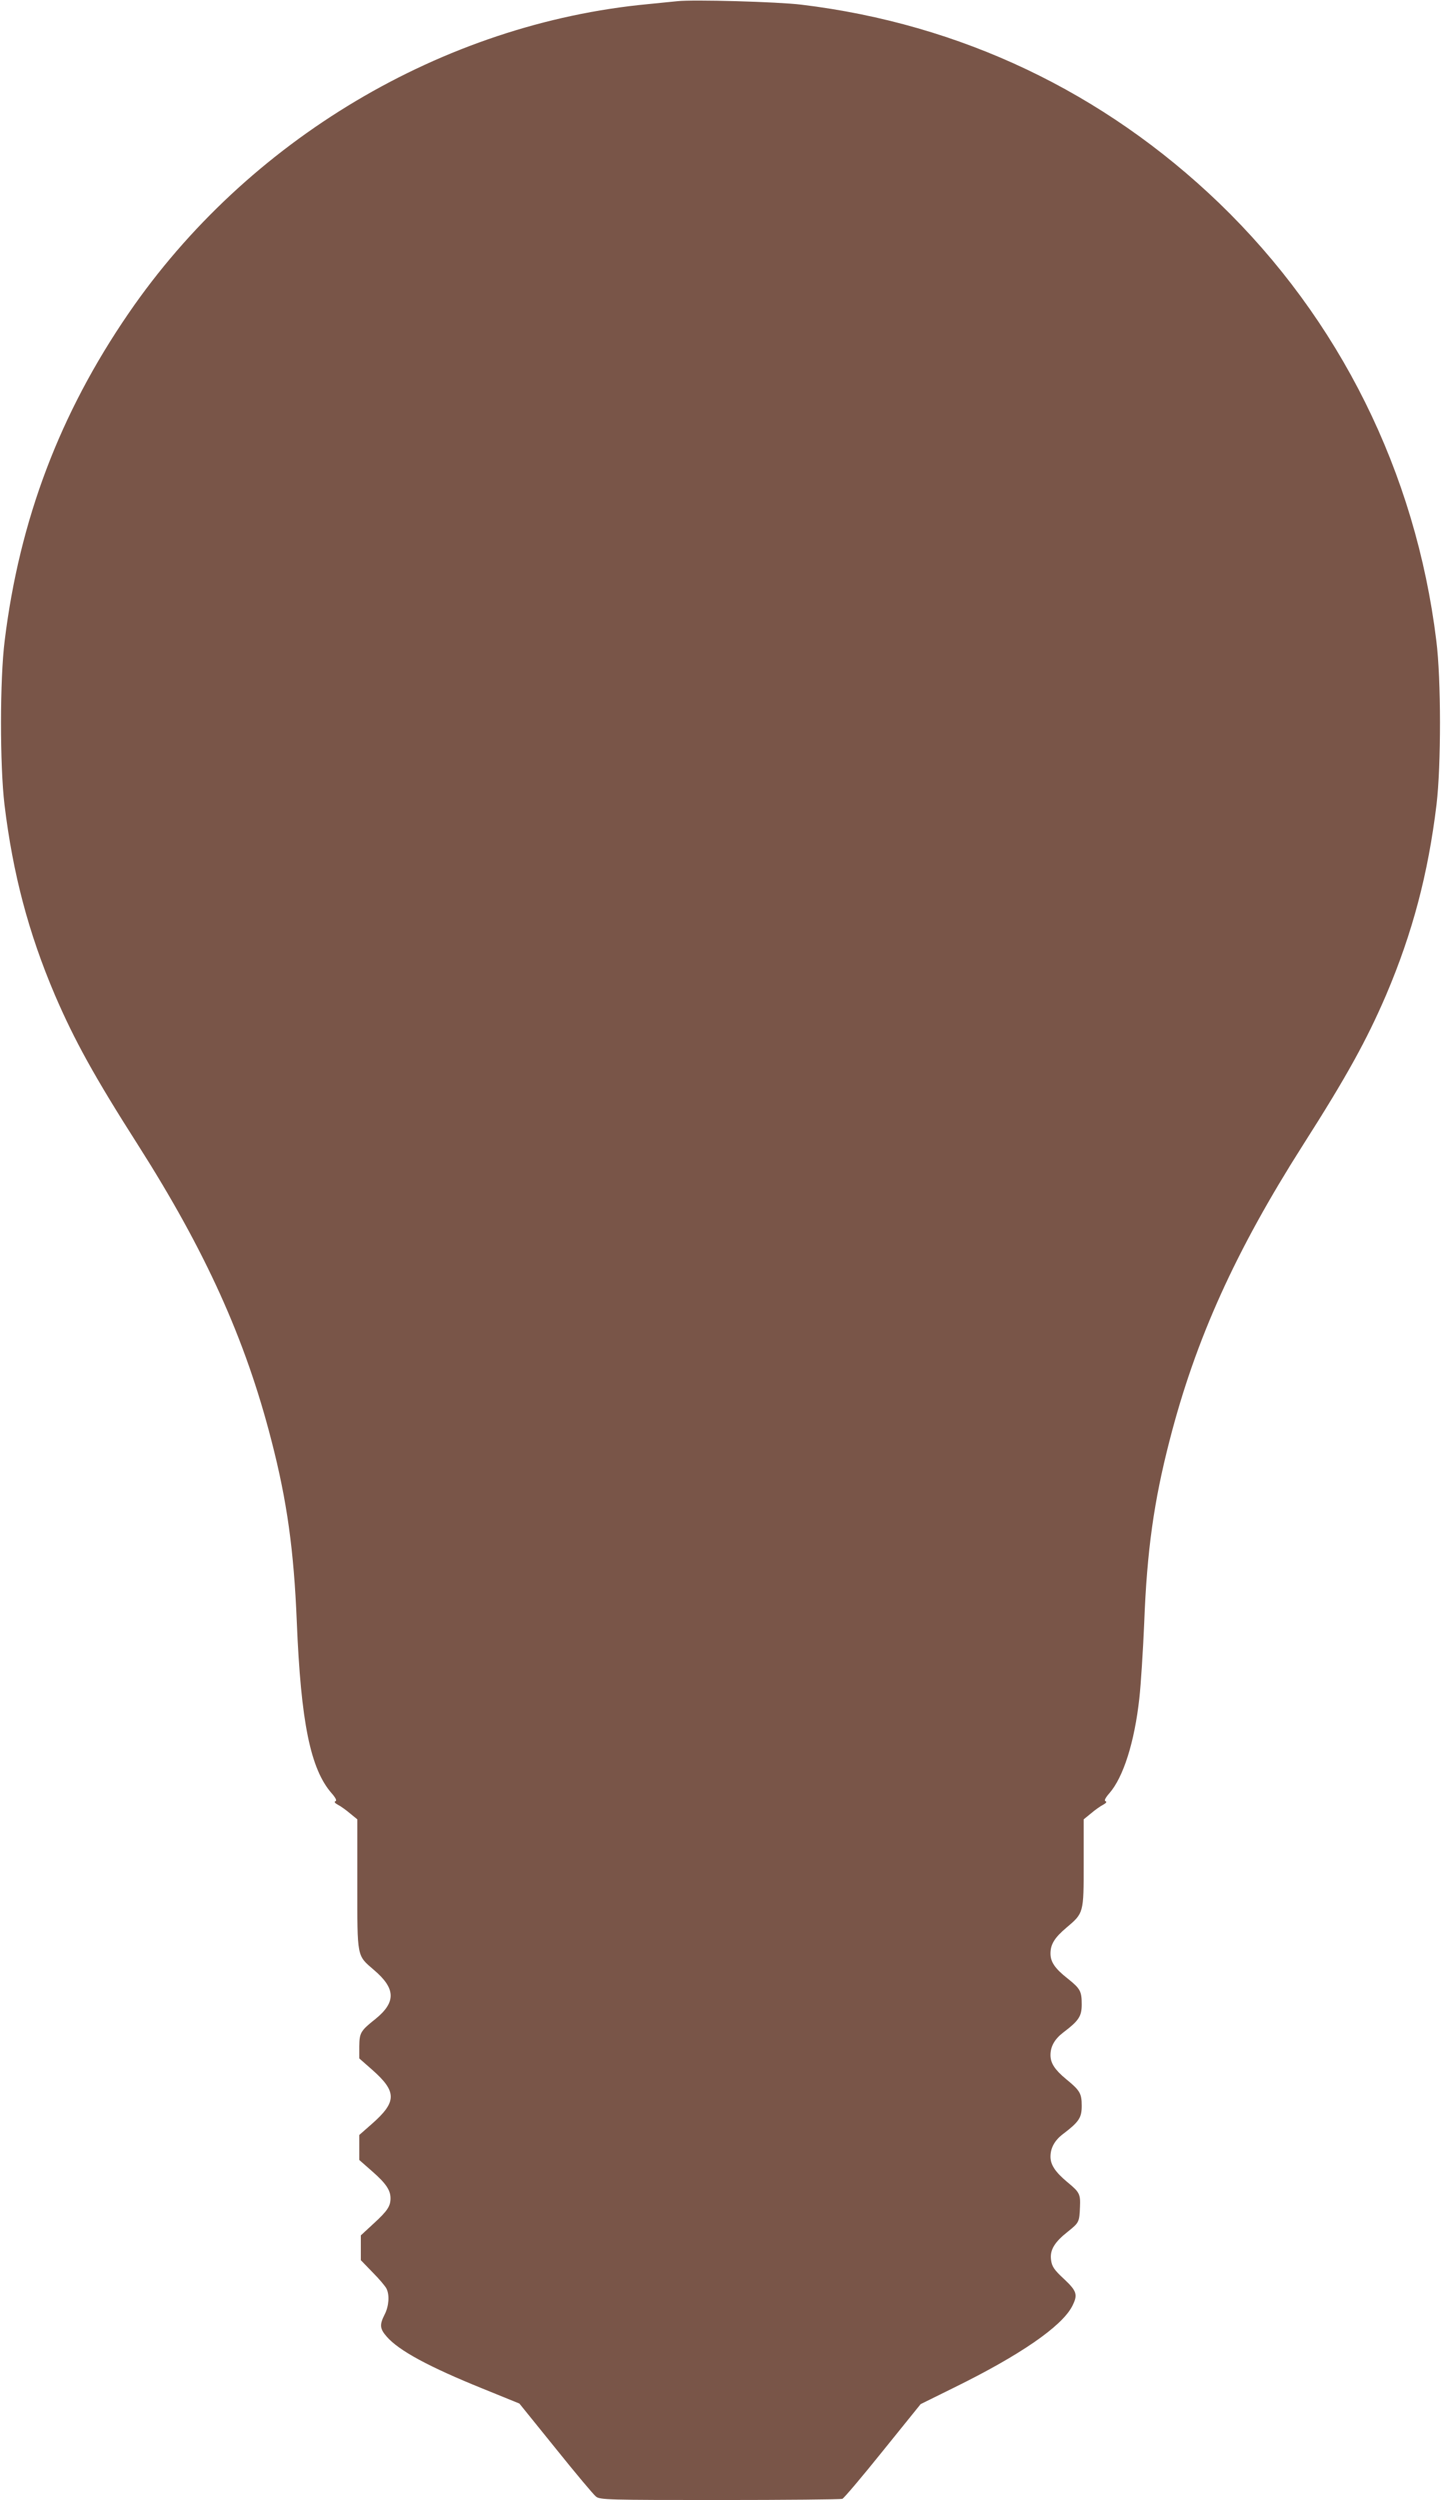 <?xml version="1.0" standalone="no"?>
<!DOCTYPE svg PUBLIC "-//W3C//DTD SVG 20010904//EN"
 "http://www.w3.org/TR/2001/REC-SVG-20010904/DTD/svg10.dtd">
<svg version="1.0" xmlns="http://www.w3.org/2000/svg"
 width="738pt" height="1280pt" viewBox="0 0 738 1280"
 preserveAspectRatio="xMidYMid meet">
<g transform="translate(0,1280) scale(0.1,-0.1)"
fill="#795548" stroke="none">
<path d="M3470 12794 c-19 -2 -87 -9 -150 -15 -1051 -99 -2053 -695 -2662
-1584 -352 -513 -558 -1057 -634 -1675 -25 -200 -25 -636 -1 -840 43 -354 123
-657 258 -974 99 -230 201 -416 425 -767 347 -545 551 -996 684 -1514 80 -309
115 -562 130 -928 21 -515 70 -755 179 -879 21 -24 27 -38 19 -40 -8 -3 -3
-10 12 -18 14 -7 42 -27 62 -44 l38 -31 0 -333 c0 -379 -3 -362 85 -438 112
-95 114 -165 8 -251 -77 -61 -82 -71 -83 -140 l0 -62 66 -58 c127 -112 127
-164 0 -276 l-66 -58 0 -64 0 -64 66 -58 c71 -62 94 -97 94 -138 0 -41 -16
-65 -87 -130 l-65 -60 0 -64 0 -63 60 -62 c33 -33 65 -71 71 -83 17 -33 13
-90 -9 -133 -27 -53 -25 -73 11 -114 62 -71 215 -154 492 -266 l187 -76 185
-229 c102 -127 195 -238 207 -247 19 -17 64 -18 633 -18 337 0 620 3 629 6 8
3 102 114 208 246 l193 239 170 84 c338 166 552 313 606 417 30 59 25 77 -42
140 -50 46 -62 64 -66 97 -7 51 17 91 87 146 56 45 58 48 61 125 3 67 -2 76
-65 128 -61 51 -86 88 -86 130 0 44 21 83 63 115 83 63 97 84 97 145 0 64 -9
79 -80 137 -58 48 -80 82 -80 123 0 45 22 83 67 117 78 59 93 82 93 142 0 68
-7 81 -72 133 -65 51 -88 85 -88 128 0 47 21 81 80 131 91 77 90 74 90 331 l0
225 38 31 c20 17 48 37 62 44 15 8 20 15 12 18 -8 2 -2 16 19 40 72 82 129
261 154 486 8 72 19 246 25 387 14 371 50 624 130 934 133 518 337 969 684
1514 224 351 326 537 425 767 135 317 215 620 258 974 24 204 24 640 -1 840
-106 863 -496 1646 -1112 2240 -592 569 -1323 917 -2139 1016 -122 15 -557 27
-635 18z"/>
</g>
</svg>
